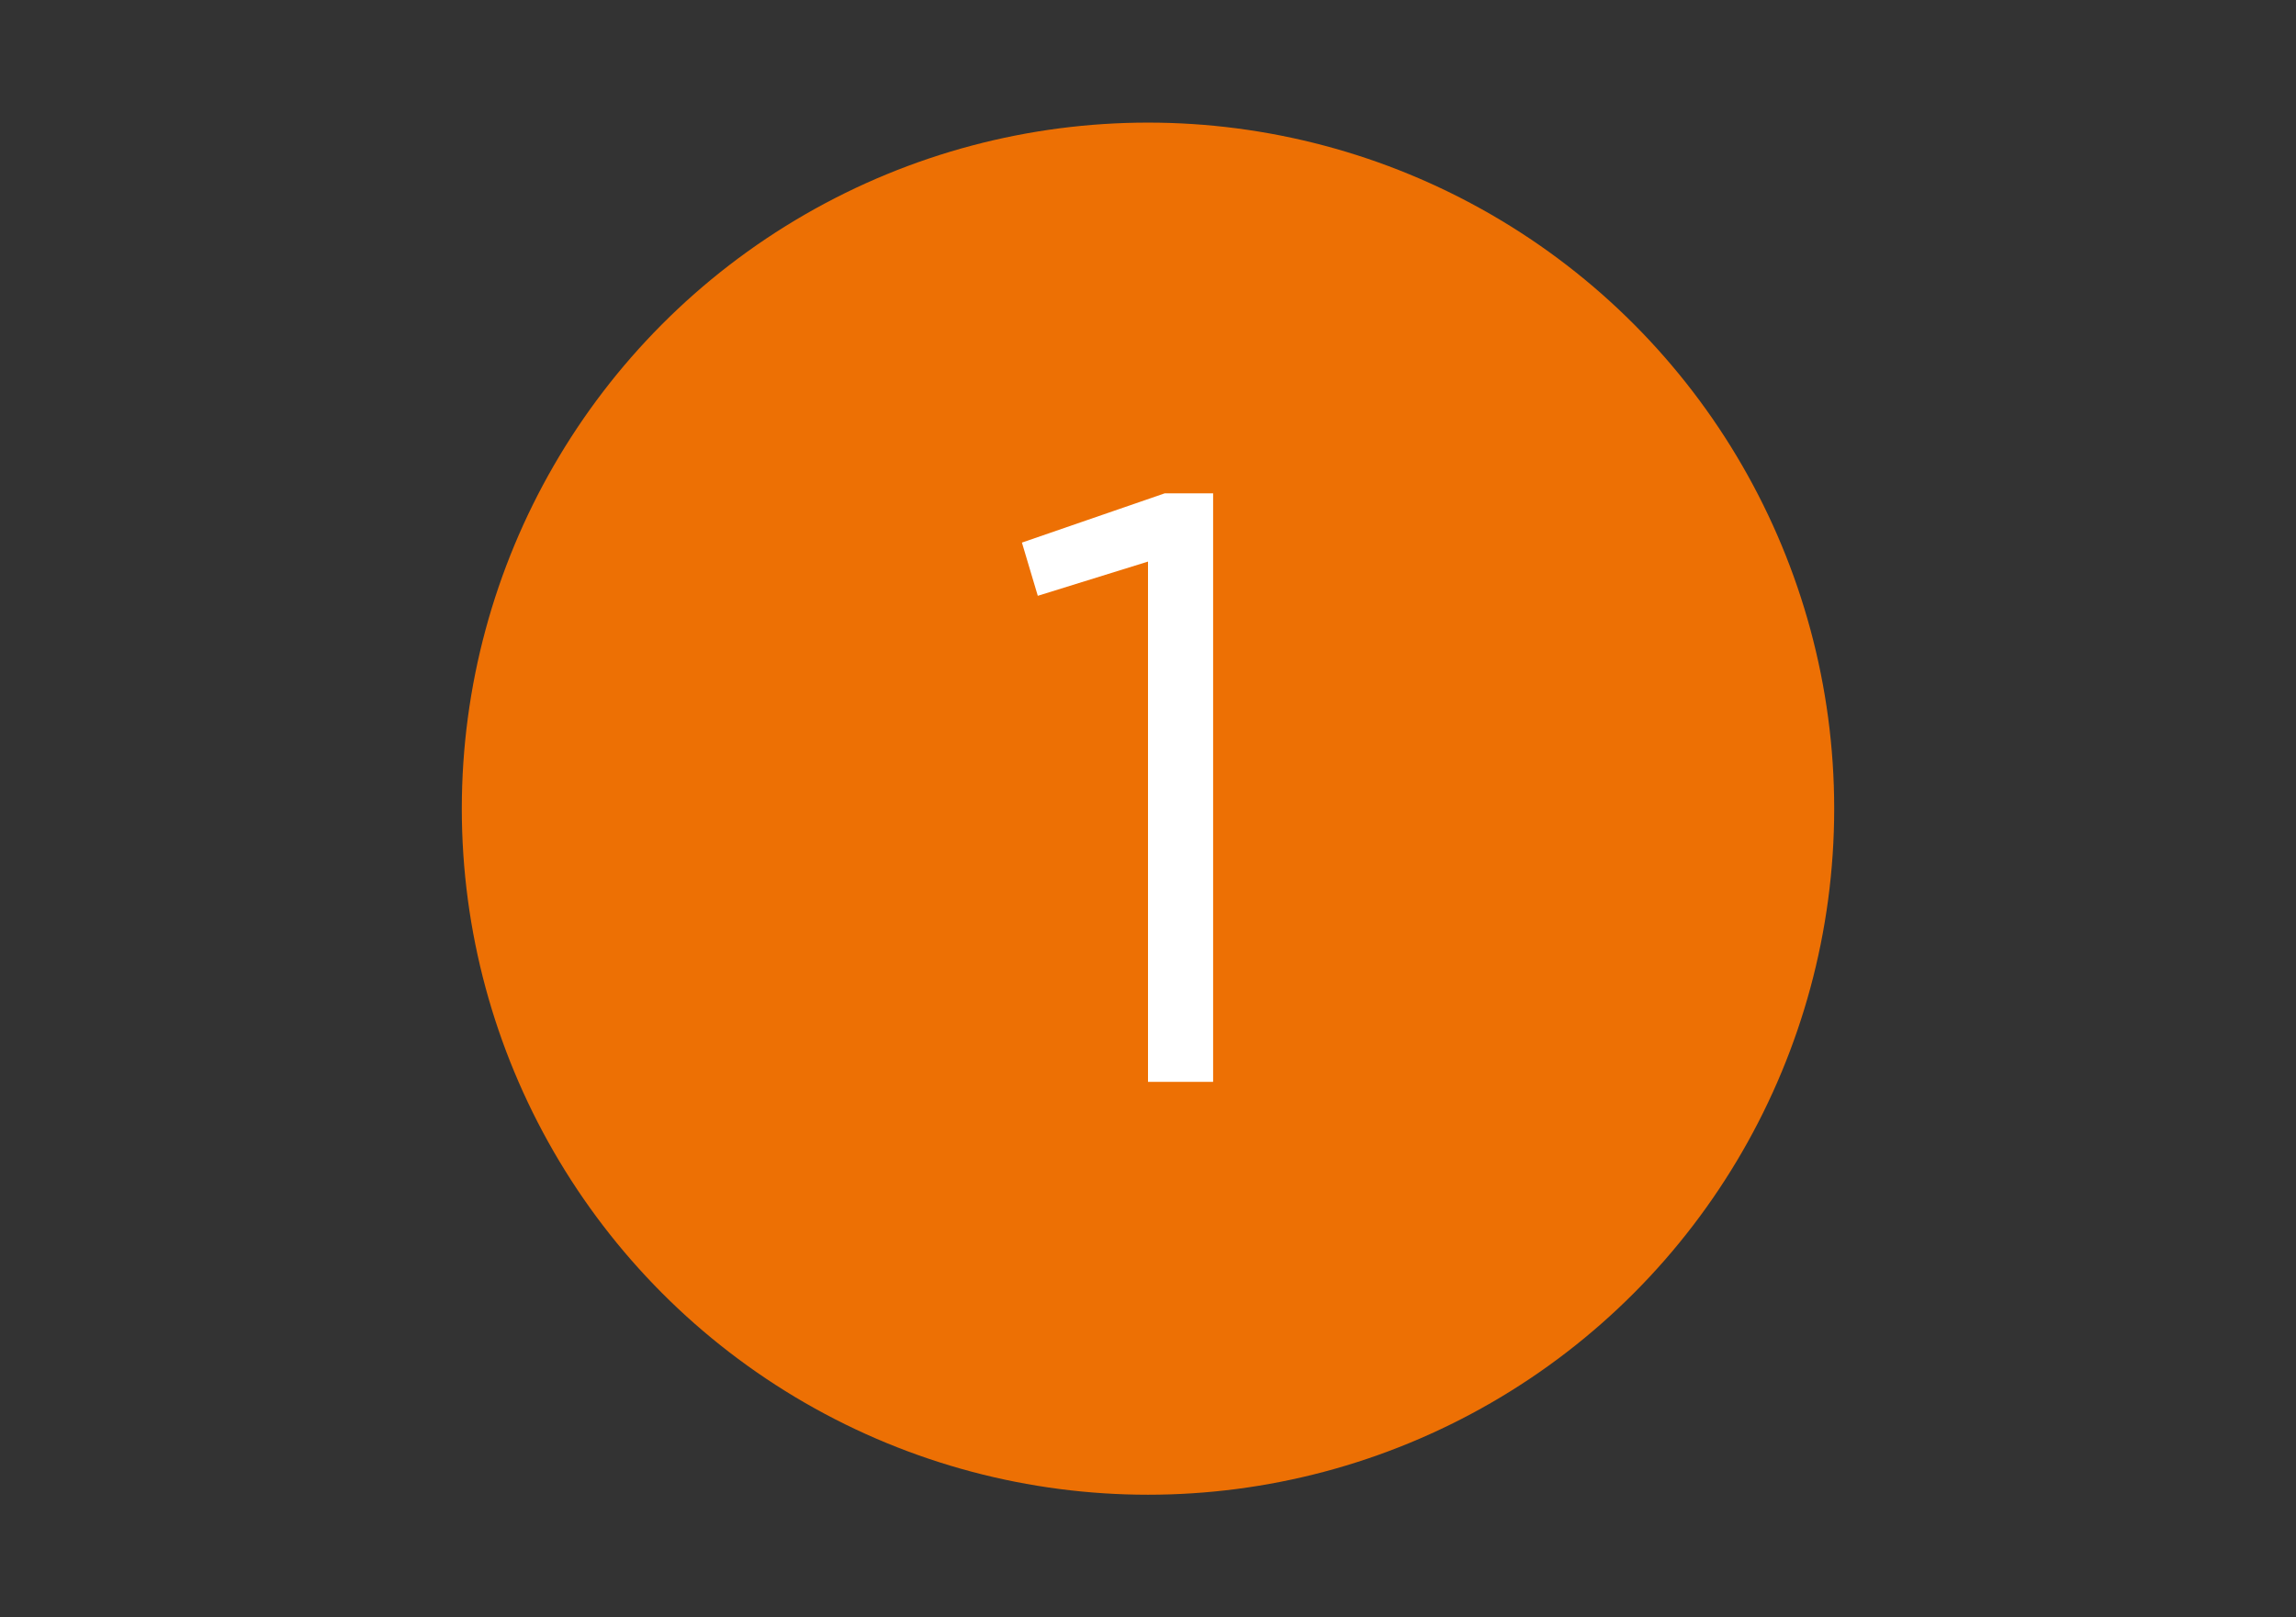 <svg id="Layer_1" data-name="Layer 1" xmlns="http://www.w3.org/2000/svg" viewBox="0 0 220 155"><rect x="0" y="0" width="220" height="155" fill="#333333" stroke="none"/><defs><style>.cls-1{fill:#ed7004;}.cls-2{fill:#fff;}</style></defs><title>numeric1</title><circle class="cls-1" cx="110" cy="77.5" r="65.75"/><path class="cls-2" d="M110,53.82,99.44,57.1,97.92,52l13.68-4.72h4.64v56.4H110Z"/></svg>